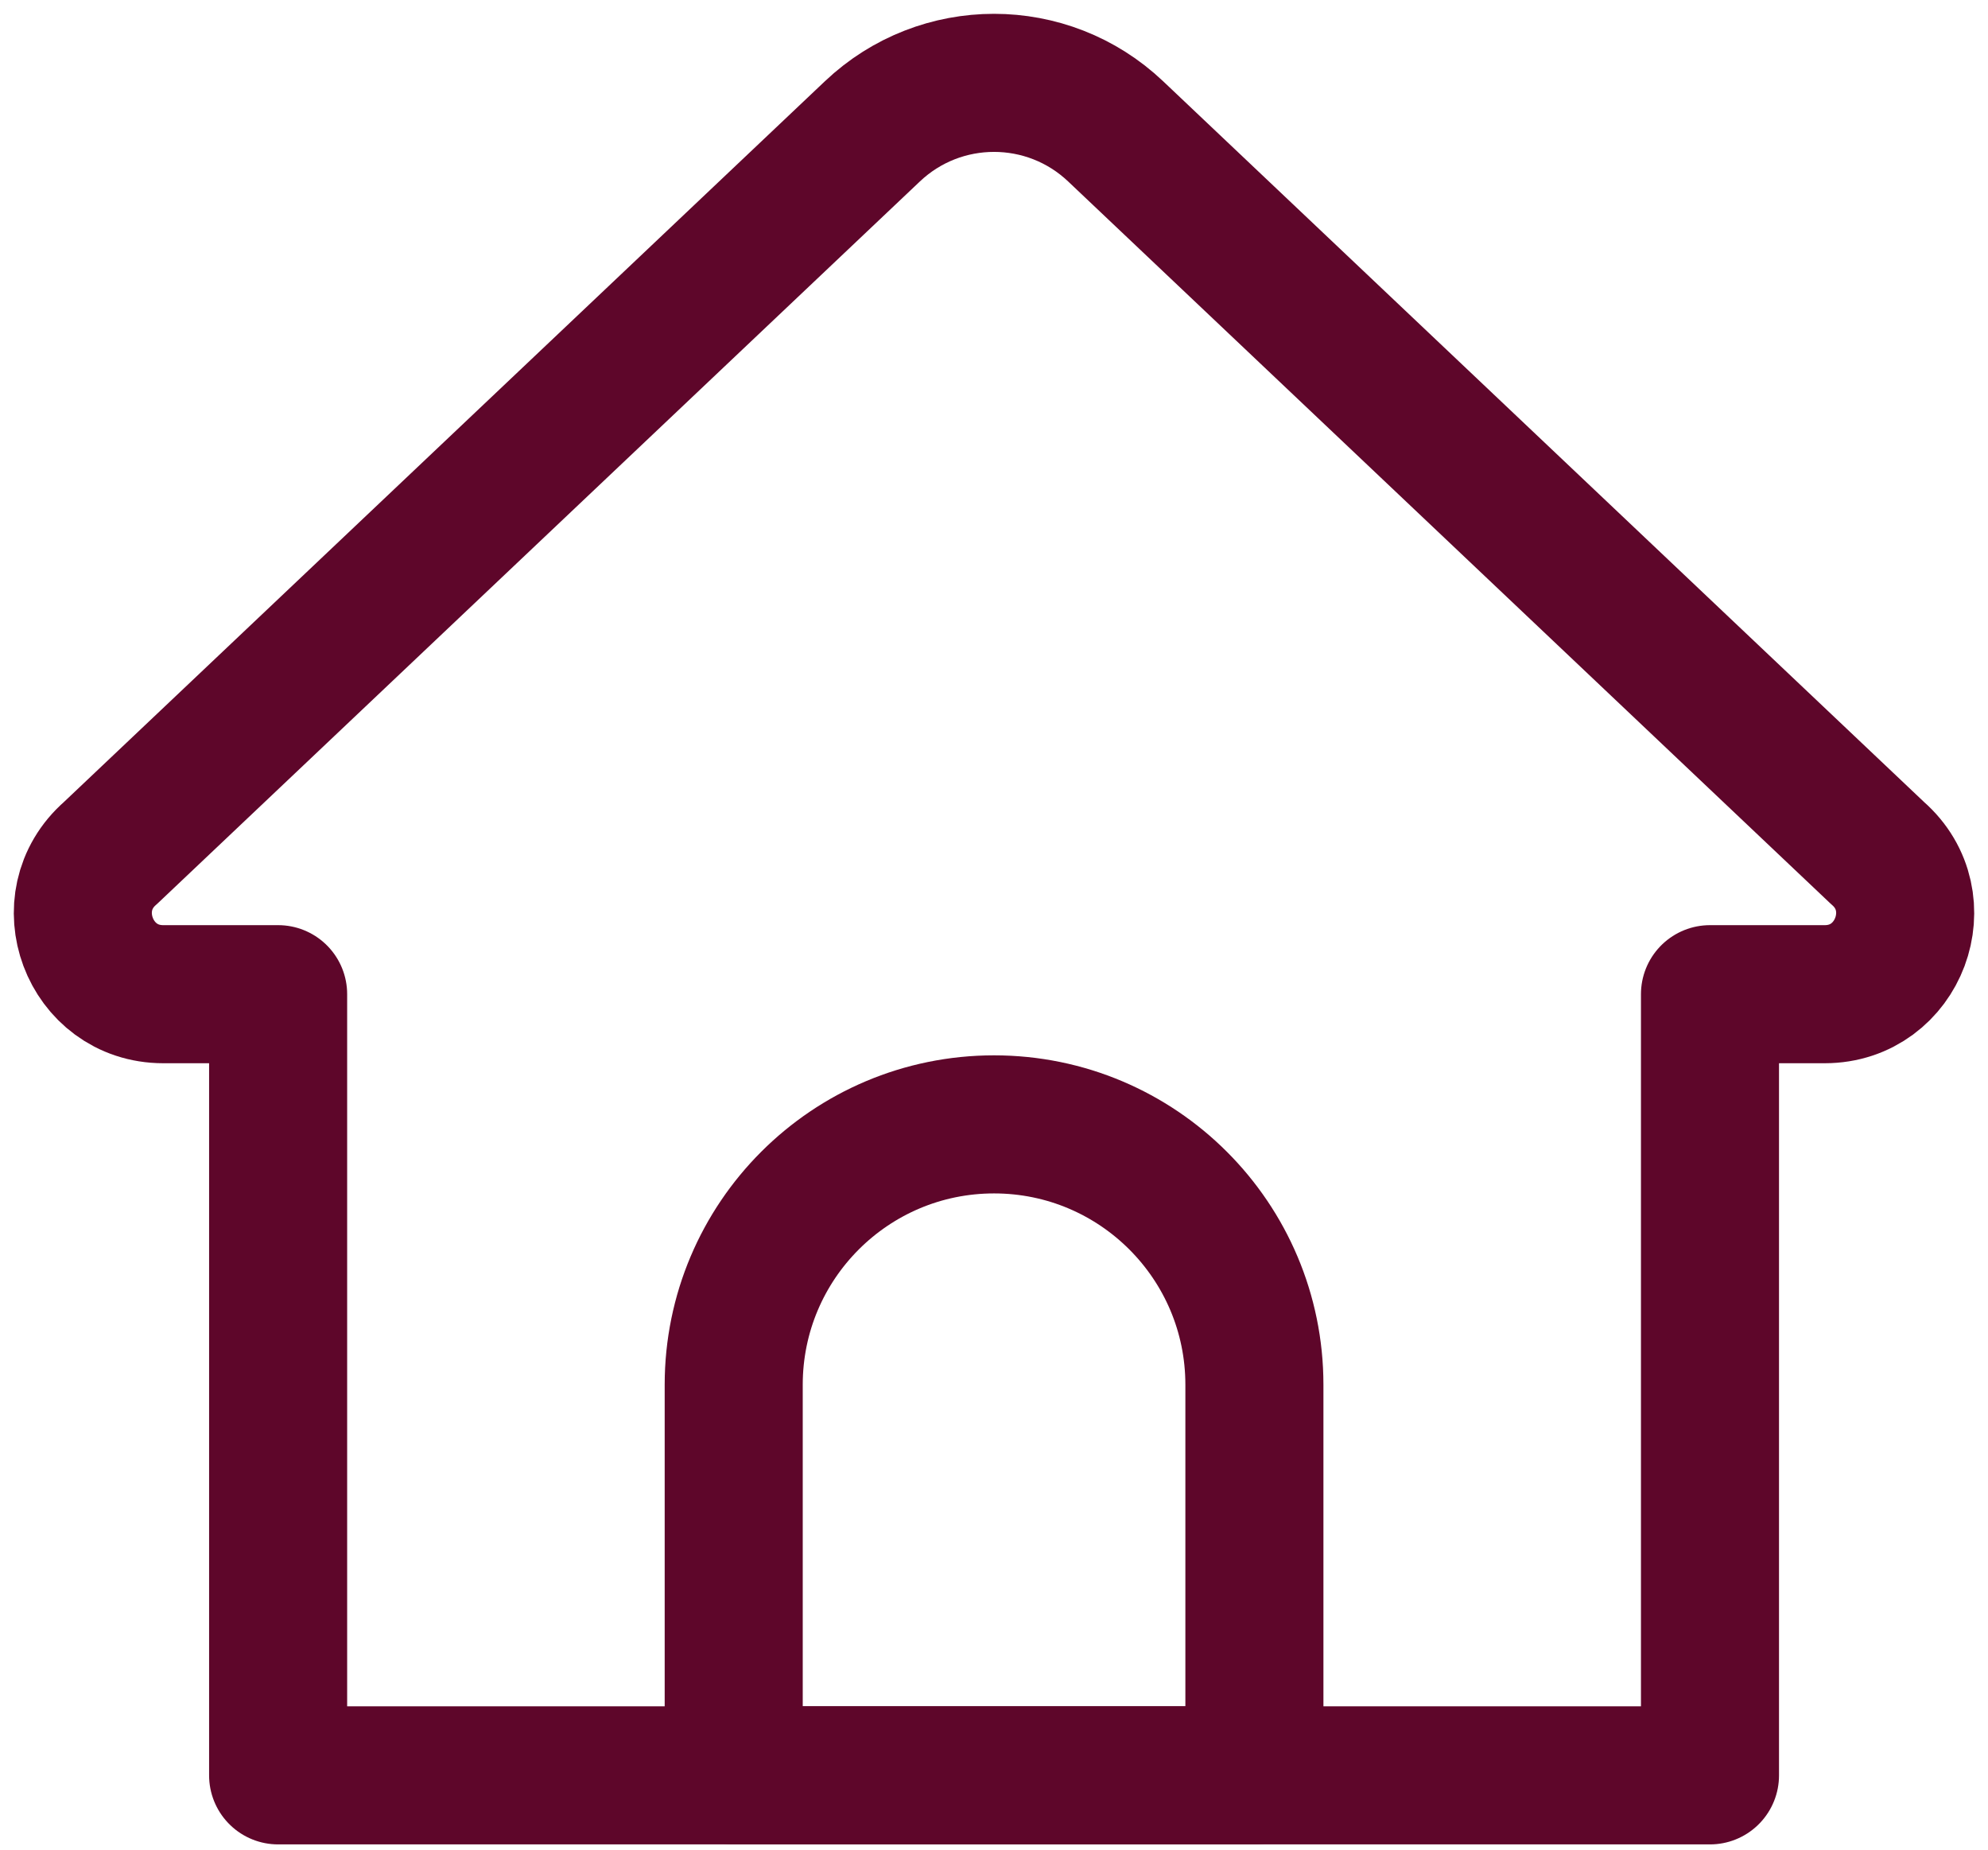 <?xml version="1.0" encoding="UTF-8"?> <svg xmlns="http://www.w3.org/2000/svg" width="72" height="67" viewBox="0 0 72 67" fill="none"><path d="M61.931 64.286H10.073V36H5.912C3.23 36 1.978 32.655 3.998 30.89L31.596 4.756C34.067 2.415 37.935 2.415 40.405 4.756L68.001 30.89C70.023 32.653 68.772 36 66.087 36H61.931V64.286Z" stroke="#5E062A" stroke-width="5" stroke-miterlimit="10" stroke-linecap="round" stroke-linejoin="round"></path><path d="M45.431 64.286H26.573V50.143C26.573 44.936 30.795 40.714 36.002 40.714C41.209 40.714 45.431 44.936 45.431 50.143V64.286Z" stroke="#5E062A" stroke-width="5" stroke-miterlimit="10" stroke-linecap="round" stroke-linejoin="round"></path></svg> 